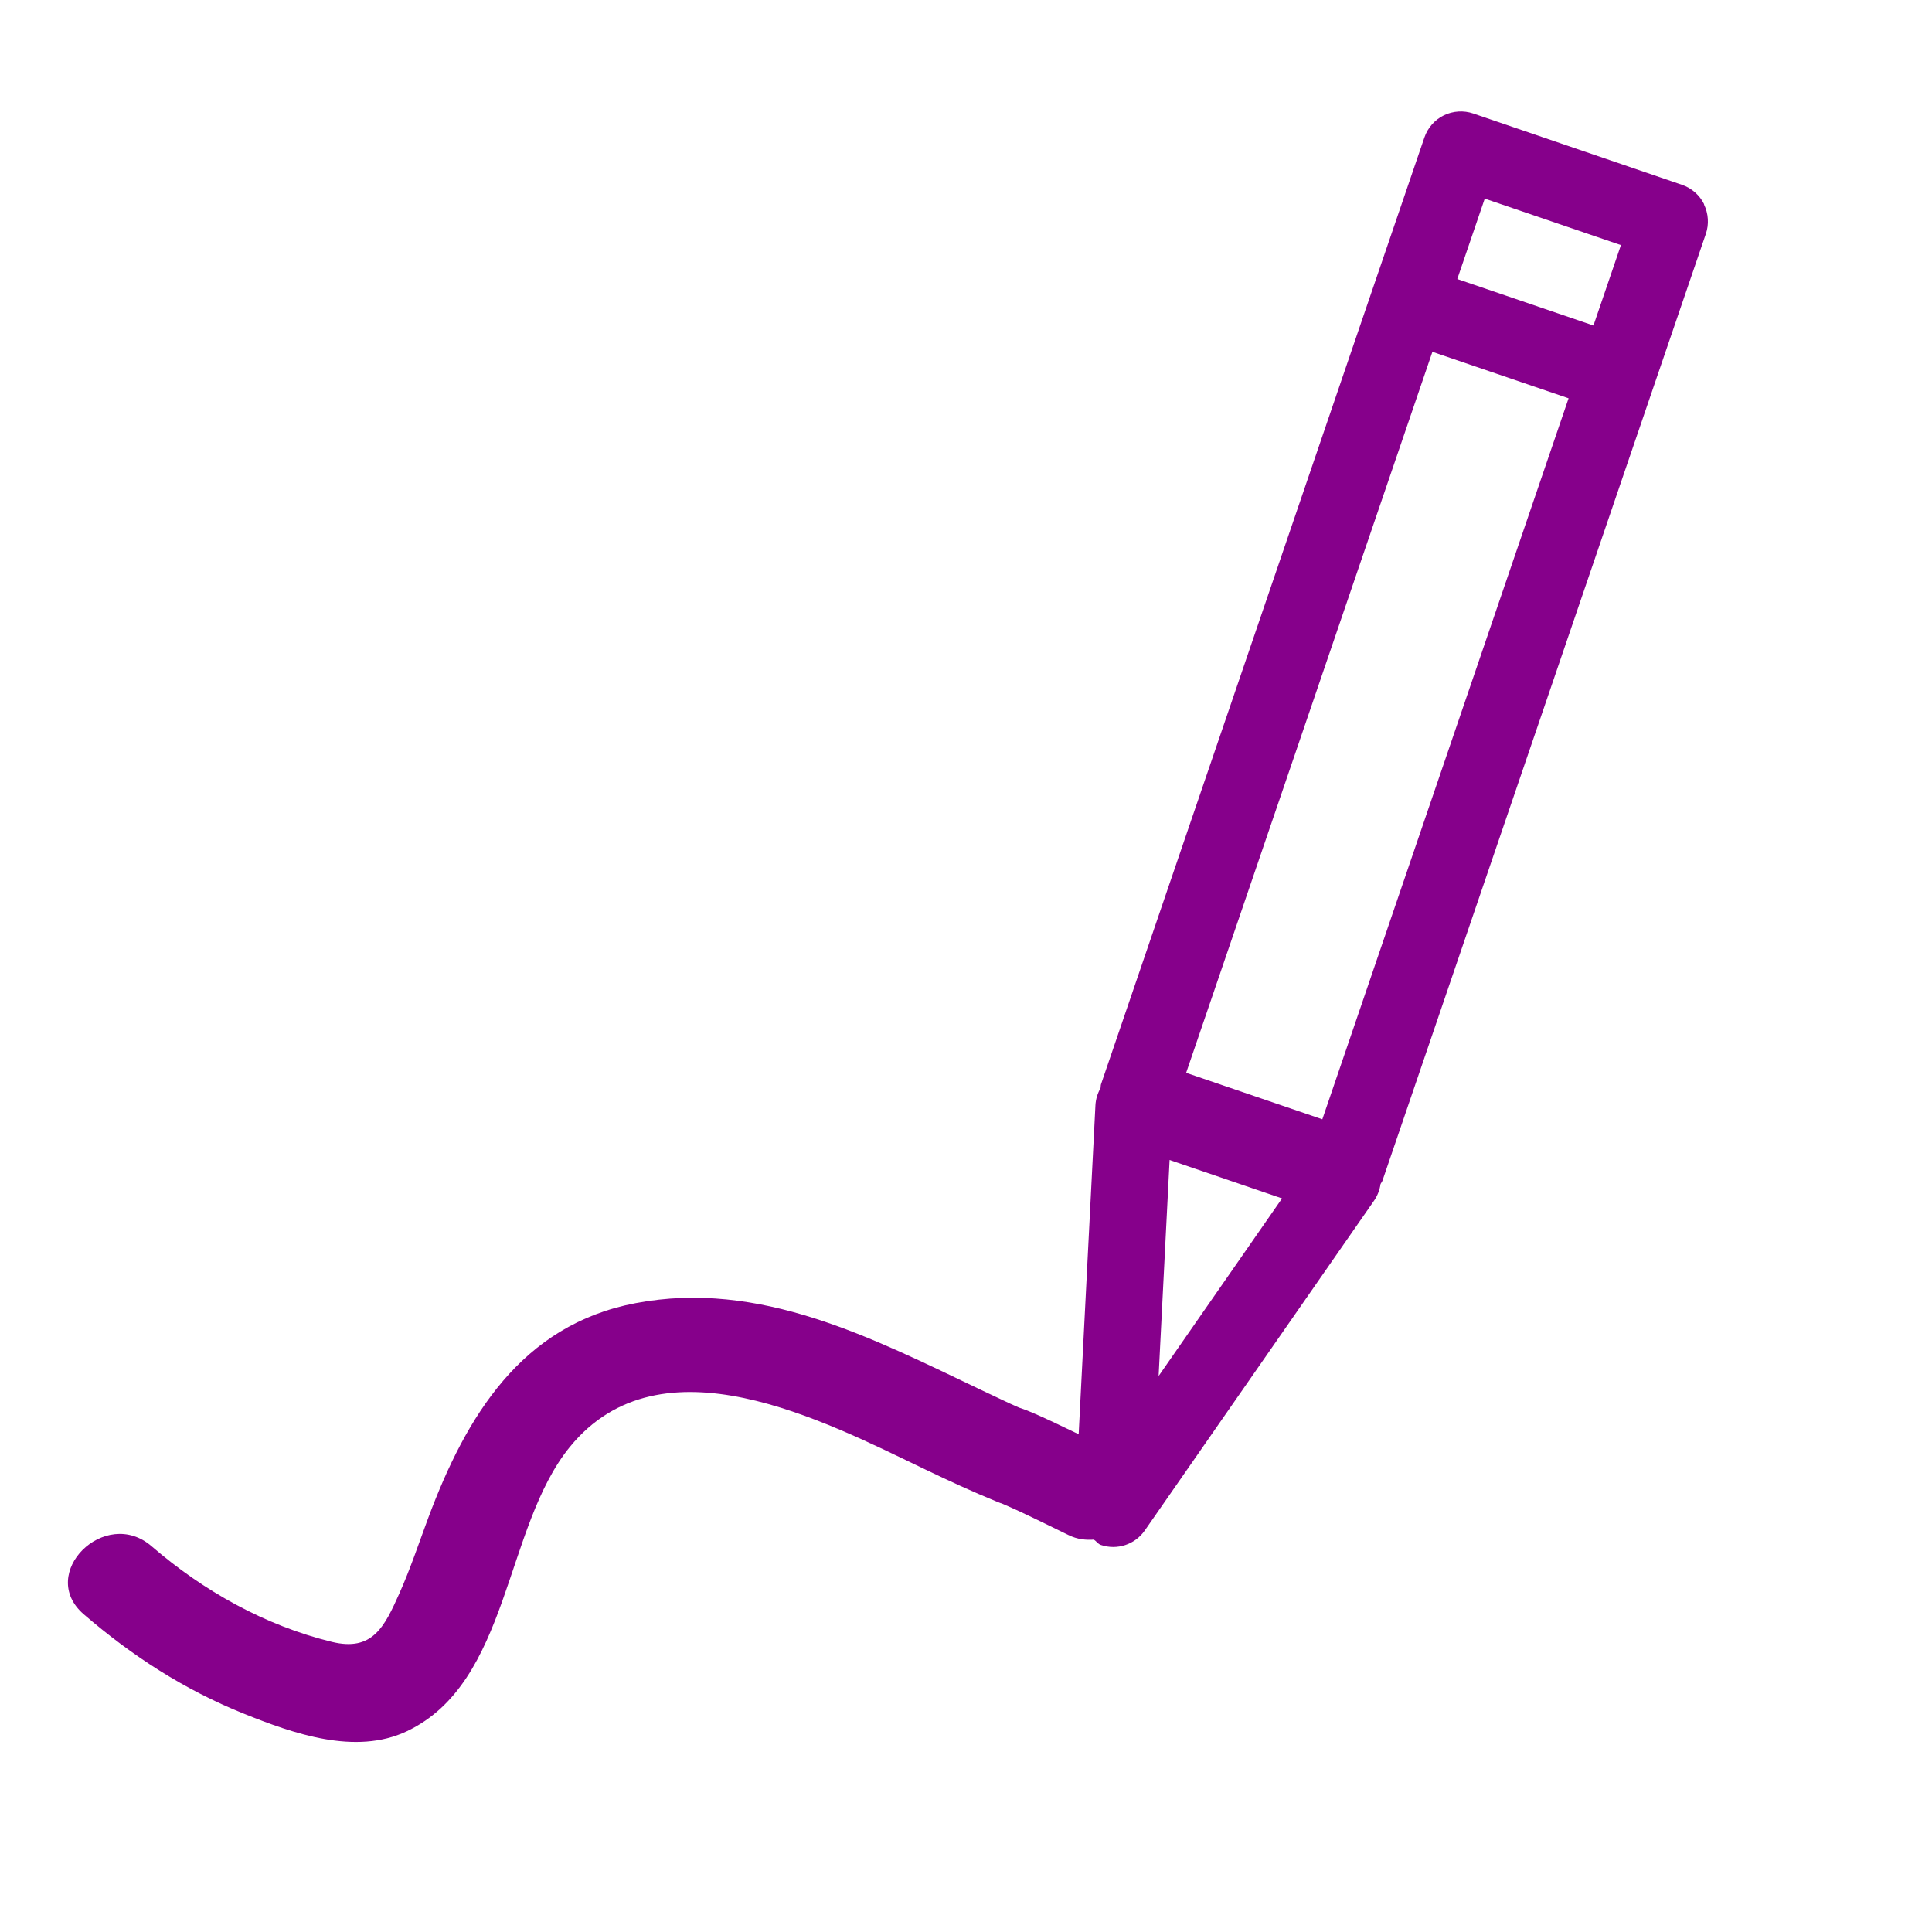 <?xml version="1.0" encoding="UTF-8"?>
<svg id="Vrstva_1" data-name="Vrstva 1" xmlns="http://www.w3.org/2000/svg" viewBox="0 0 28.346 28.346">
  <defs>
    <style>
      .cls-1 {
        fill: #86008b;
        stroke-width: 0px;
      }
    </style>
  </defs>
  <path class="cls-1" d="M25.003,2.997c-.065-.133-.183-.237-.324-.285l-3.064-1.047c-.14-.048-.297-.038-.431.027-.133.065-.237.183-.285.324l-.768,2.247-3.977,11.645c-.006.018-.003.037-.007.056-.043.076-.07.161-.075.251l-.246,4.828c-.256-.122-.51-.249-.773-.355l-.105-.037c-.045-.021-.133-.06-.134-.06-.142-.066-.283-.133-.424-.2-1.596-.761-3.243-1.618-5.066-1.271-1.677.319-2.487,1.666-3.04,3.148-.138.371-.263.748-.424,1.109-.218.488-.393.859-.992.712-.981-.24-1.883-.746-2.644-1.403-.683-.59-1.684.402-.997.997.709.612,1.48,1.11,2.351,1.46.722.29,1.635.615,2.39.258,1.514-.715,1.426-2.988,2.393-4.172,1.342-1.644,3.737-.377,5.217.332.345.165.689.325,1.043.469.166.068-.026-.016.11.043.321.139.635.299.95.451.128.062.25.073.368.065.037.023.059.063.102.078.238.081.501-.005.645-.212l3.364-4.839c.051-.074.083-.158.095-.244.008-.017.022-.031.028-.049l3.977-11.645.768-2.247c.048-.14.038-.297-.027-.431ZM21.784,2.914l1.998.682-.403,1.18-1.998-.682.403-1.18ZM16.999,20.188l.161-3.169,1.65.564-1.811,2.606ZM19.401,16.422l-1.998-.682,3.613-10.578.999.341.999.341-3.613,10.578Z"/>
</svg>